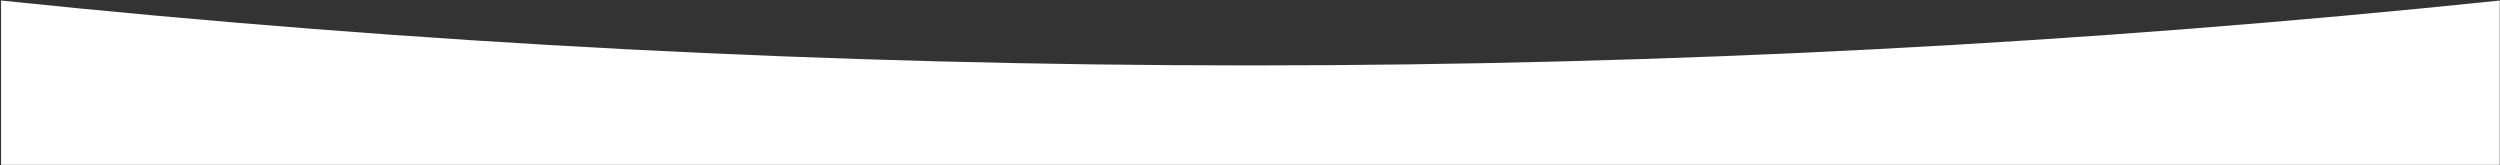<?xml version="1.0" encoding="UTF-8"?> <svg xmlns="http://www.w3.org/2000/svg" width="1921" height="127" viewBox="0 0 1921 127" fill="none"><rect x="0" y="0" width="1921" height="127" fill="#333333" stroke="none"/><path d="M0.812 0.406V0.406C639.086 66.893 1282.54 66.893 1920.81 0.406V0.406V126.703H0.812V0.406Z" fill="white"></path></svg> 